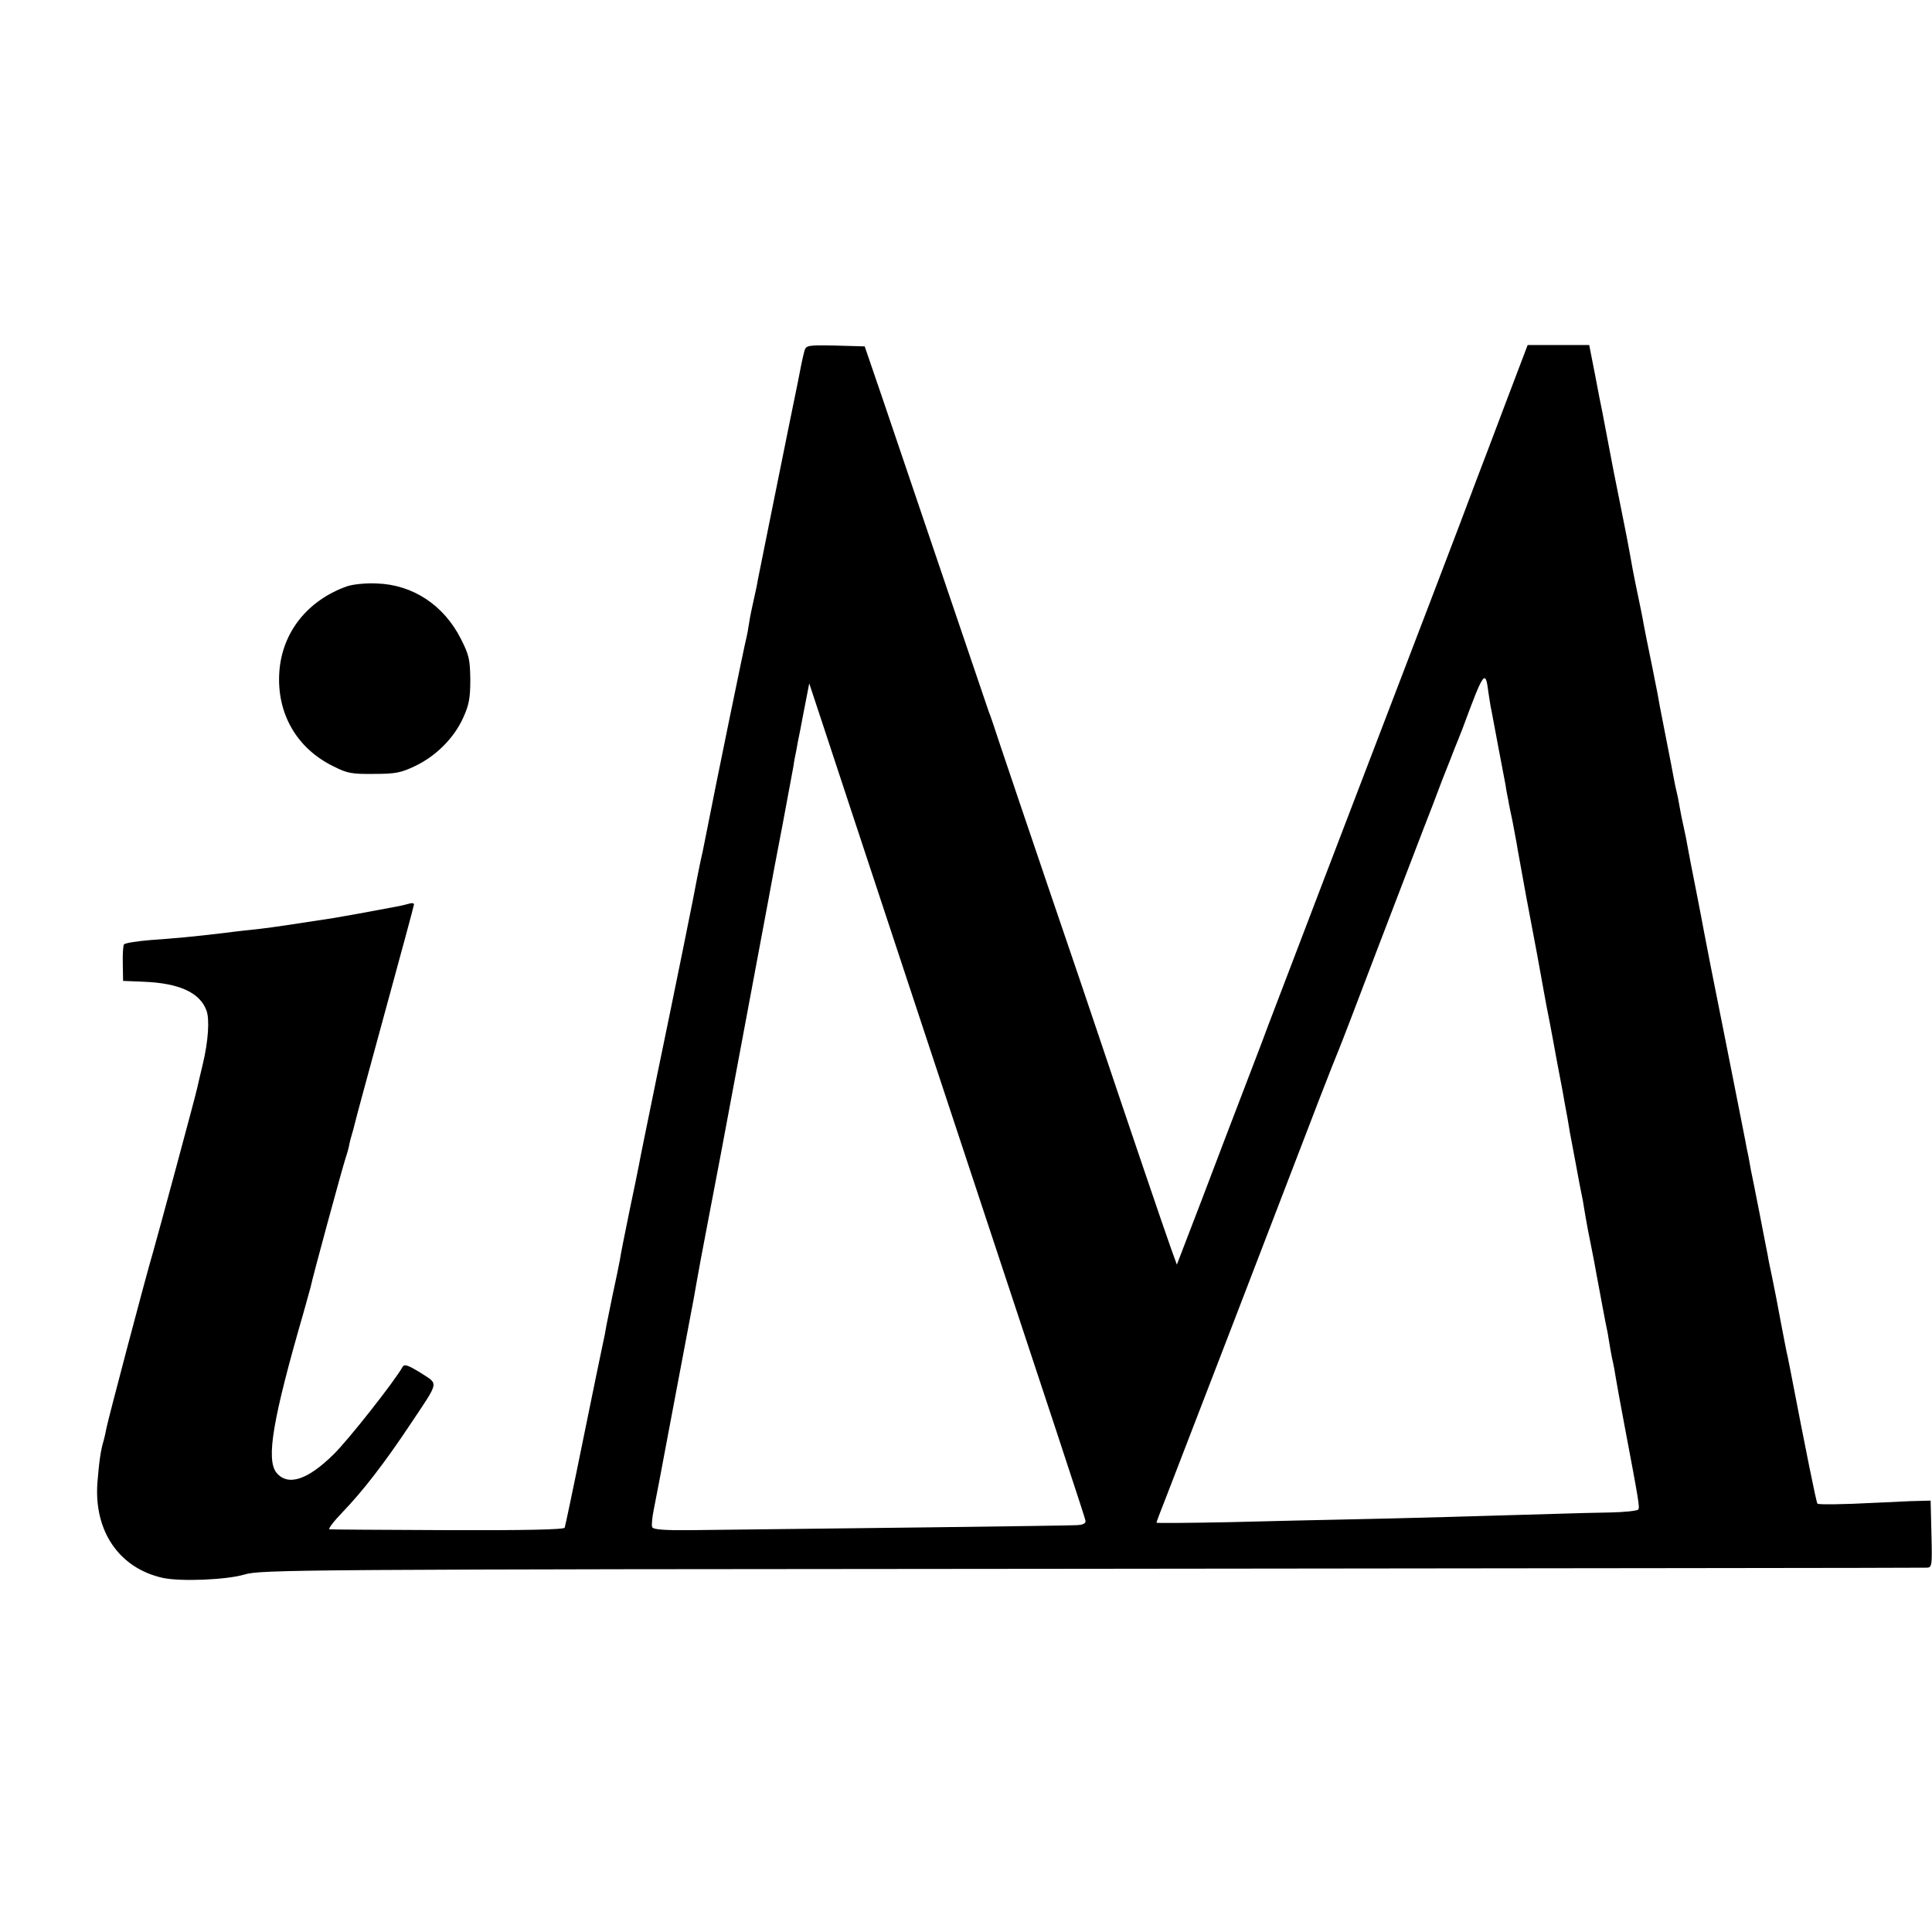 <?xml version="1.0" standalone="no"?>
<!DOCTYPE svg PUBLIC "-//W3C//DTD SVG 20010904//EN"
 "http://www.w3.org/TR/2001/REC-SVG-20010904/DTD/svg10.dtd">
<svg version="1.0" xmlns="http://www.w3.org/2000/svg"
 width="700pt" height="700pt" viewBox="0 0 700 700"
 preserveAspectRatio="xMidYMid meet">
<g transform="translate(0,700) scale(0.1,-0.1)"
fill="#000000" stroke="none">
<path d="M2915 5730 c-3 -11 -8 -32 -11 -47 -3 -16 -22 -113 -44 -218 -44
-219 -107 -528 -114 -565 -2 -14 -9 -46 -15 -73 -6 -26 -14 -64 -17 -85 -3
-20 -7 -43 -9 -50 -4 -11 -120 -577 -141 -687 -2 -11 -10 -51 -18 -90 -9 -38
-17 -81 -20 -95 -7 -42 -81 -407 -146 -720 -33 -162 -63 -307 -65 -321 -3 -14
-18 -91 -35 -170 -16 -79 -32 -157 -34 -174 -3 -16 -15 -75 -27 -130 -11 -55
-23 -111 -25 -125 -2 -14 -7 -36 -10 -50 -3 -14 -35 -167 -70 -340 -35 -173
-66 -320 -68 -325 -2 -7 -142 -10 -422 -9 -231 1 -424 2 -430 3 -7 0 15 29 48
63 73 76 152 178 245 318 106 159 103 143 37 186 -44 27 -59 33 -65 22 -29
-52 -199 -268 -251 -318 -94 -93 -166 -116 -207 -65 -37 49 -13 193 99 580 11
39 22 79 25 90 8 40 115 431 125 462 6 18 13 42 15 53 2 12 7 30 10 40 3 10 8
27 10 37 2 10 51 191 109 403 58 212 106 389 106 393 0 5 -8 6 -17 3 -10 -3
-31 -8 -48 -11 -84 -16 -194 -36 -225 -41 -142 -22 -222 -34 -265 -39 -27 -3
-86 -9 -130 -15 -126 -15 -174 -19 -270 -26 -49 -4 -93 -11 -96 -16 -3 -5 -5
-37 -4 -71 l1 -61 74 -3 c129 -5 204 -39 228 -104 12 -31 7 -112 -14 -198 -9
-36 -17 -73 -19 -81 -4 -22 -143 -536 -160 -595 -29 -98 -164 -611 -169 -638
-3 -15 -7 -35 -10 -45 -11 -35 -17 -79 -23 -154 -13 -176 79 -310 237 -345 65
-14 231 -7 295 12 58 18 183 19 3065 21 1653 2 3015 3 3028 4 22 0 23 1 20
122 l-3 121 -75 -2 c-41 -2 -100 -5 -130 -6 -111 -6 -201 -7 -205 -3 -4 3 -42
192 -99 488 -3 14 -7 34 -9 45 -3 11 -12 58 -21 105 -20 106 -23 123 -36 186
-6 28 -13 61 -15 75 -3 13 -16 83 -30 154 -14 72 -28 141 -31 155 -2 14 -7 36
-9 50 -3 14 -8 36 -10 50 -3 14 -36 184 -75 379 -39 194 -73 367 -76 385 -3
17 -16 85 -29 151 -13 66 -27 136 -30 155 -3 19 -10 53 -15 75 -5 22 -12 56
-15 75 -3 19 -8 42 -10 50 -2 8 -7 30 -10 47 -3 18 -15 79 -26 135 -11 57 -22
114 -25 128 -2 14 -7 36 -9 50 -3 14 -7 36 -10 50 -3 14 -9 48 -15 75 -13 63
-19 93 -25 125 -2 14 -13 68 -24 120 -11 52 -22 111 -25 130 -3 19 -17 91 -31
160 -14 69 -27 134 -29 145 -11 57 -37 193 -41 215 -3 14 -15 73 -26 133 l-21
107 -112 0 -111 0 -79 -208 c-43 -114 -91 -241 -107 -282 -15 -41 -90 -239
-167 -440 -286 -746 -565 -1477 -587 -1535 -12 -33 -36 -96 -53 -140 -61 -159
-154 -402 -187 -490 -19 -49 -47 -123 -63 -164 l-28 -73 -21 58 c-20 55 -158
461 -258 759 -24 72 -107 317 -185 545 -77 228 -157 462 -176 520 -19 58 -37
112 -41 120 -3 8 -76 224 -163 480 -87 256 -187 551 -222 655 l-65 190 -106 3
c-98 2 -106 1 -112 -18z m2478 -1240 c4 -25 8 -54 11 -65 5 -28 44 -234 51
-270 2 -16 7 -41 10 -55 2 -14 9 -47 15 -75 5 -27 12 -63 15 -80 2 -16 19
-104 35 -195 30 -156 51 -271 65 -350 3 -19 13 -69 21 -110 8 -41 19 -102 25
-135 6 -33 15 -80 20 -105 4 -25 13 -72 19 -105 5 -33 12 -71 15 -85 3 -14 9
-50 15 -80 11 -60 17 -92 25 -130 2 -14 7 -41 10 -60 3 -19 12 -66 20 -105 8
-38 16 -83 19 -100 18 -95 31 -169 41 -215 2 -14 7 -41 10 -60 3 -19 8 -42 10
-50 2 -8 6 -31 9 -50 3 -19 17 -96 31 -170 54 -285 56 -300 51 -309 -3 -5 -50
-10 -103 -11 -54 -1 -143 -3 -198 -5 -195 -6 -582 -17 -745 -20 -91 -2 -285
-6 -432 -10 -148 -3 -268 -4 -268 -2 0 2 18 50 41 108 36 92 392 1017 550
1429 33 85 64 164 69 175 5 11 68 175 140 365 73 190 147 384 166 433 19 48
50 129 69 180 20 50 40 101 44 112 5 11 18 45 30 75 78 211 83 217 94 130z
m-2070 -1150 c537 -1622 607 -1835 610 -1850 1 -10 -9 -15 -33 -16 -29 -2
-925 -13 -1394 -18 -99 -1 -140 2 -143 11 -3 6 0 36 6 65 6 29 29 150 51 268
38 201 74 392 85 450 3 14 12 63 20 110 8 47 20 108 25 135 5 28 33 172 61
320 57 306 88 471 130 695 16 85 36 191 44 235 8 44 30 163 50 265 19 102 37
199 40 215 2 17 7 41 10 55 2 14 9 49 15 78 5 28 15 78 21 109 l11 57 43 -130
c23 -71 180 -545 348 -1054z"/>
<path d="M1258 4876 c-144 -51 -236 -167 -246 -311 -10 -150 63 -277 197 -342
49 -25 67 -28 146 -27 78 0 98 4 150 29 75 36 140 101 173 174 21 46 26 71 26
138 -1 73 -4 89 -34 148 -62 123 -175 197 -305 201 -38 2 -86 -3 -107 -10z"/>
</g>
</svg>
